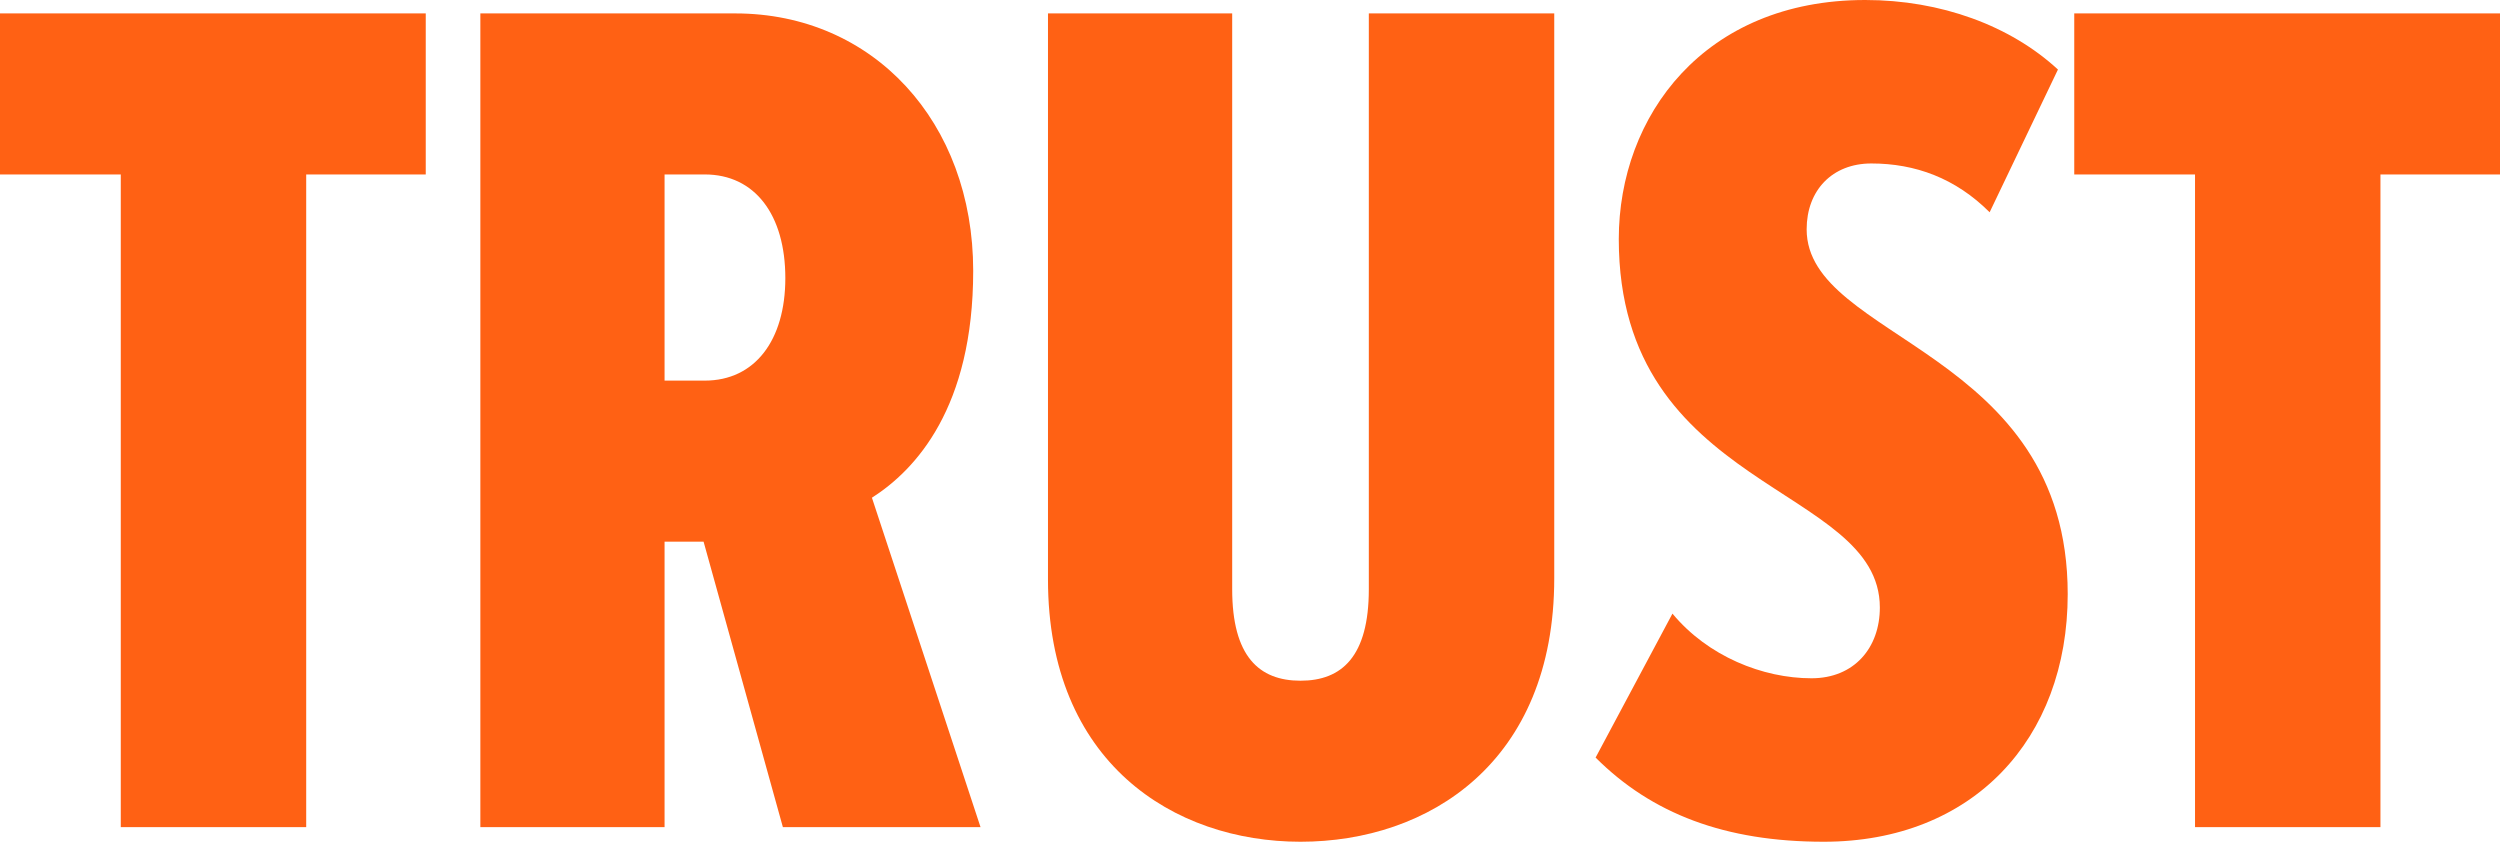 <svg xmlns="http://www.w3.org/2000/svg" xmlns:xlink="http://www.w3.org/1999/xlink" fill="none" version="1.1" width="102.466" height="34.5" viewBox="0 0 102.466 34.5"><g><g><path d="M97.566,33.9C97.566,33.9,89.966,33.9,89.966,33.9C89.966,33.9,89.966,7.15,89.966,7.15C89.966,7.15,85.016,7.15,85.016,7.15C85.016,7.15,85.016,0.55,85.016,0.55C85.016,0.55,102.466,0.55,102.466,0.55C102.466,0.55,102.466,7.15,102.466,7.15C102.466,7.15,97.566,7.15,97.566,7.15C97.566,7.15,97.566,33.9,97.566,33.9Z" fill="#FF6114" fill-opacity="1"/></g><g><path d="M74.748,34.5C70.698,34.5,67.698,33.35,65.398,31.05C65.398,31.05,68.548,25.15,68.548,25.15C69.998,26.9,72.248,27.8,74.248,27.8C75.998,27.8,77.048,26.55,77.048,24.9C77.048,19.85,66.348,20.15,66.348,9.8C66.348,4.75,69.848,0,76.448,0C79.548,0,82.398,1.05,84.348,2.85C84.348,2.85,81.548,8.7,81.548,8.7C80.148,7.3,78.498,6.7,76.698,6.7C75.098,6.7,74.048,7.8,74.048,9.4C74.048,13.95,84.748,14.3,84.748,24.35C84.748,30.3,80.848,34.5,74.748,34.5Z" fill="#FF6114" fill-opacity="1"/></g><g><path d="M53.303,34.5C48.103,34.5,42.953,31.25,42.953,23.75C42.953,23.75,42.953,0.55,42.953,0.55C42.953,0.55,50.503,0.55,50.503,0.55C50.503,0.55,50.503,24.15,50.503,24.15C50.503,26.9,51.603,27.9,53.303,27.9C55.003,27.9,56.103,26.9,56.103,24.15C56.103,24.15,56.103,0.55,56.103,0.55C56.103,0.55,63.703,0.55,63.703,0.55C63.703,0.55,63.703,23.7,63.703,23.7C63.703,31.25,58.553,34.5,53.303,34.5Z" fill="#FF6114" fill-opacity="1"/></g><g><path d="M40.188,33.9C40.188,33.9,32.087,33.9,32.087,33.9C32.087,33.9,28.837,22.2,28.837,22.2C28.837,22.2,27.238,22.2,27.238,22.2C27.238,22.2,27.238,33.9,27.238,33.9C27.238,33.9,19.688,33.9,19.688,33.9C19.688,33.9,19.688,0.55,19.688,0.55C19.688,0.55,30.137,0.55,30.137,0.55C35.788,0.55,39.888,5,39.888,11.1C39.888,16.7,37.538,19.25,35.737,20.4C35.737,20.4,40.188,33.9,40.188,33.9ZM28.887,15.6C30.938,15.6,32.188,13.95,32.188,11.4C32.188,8.8,30.938,7.15,28.887,7.15C28.887,7.15,27.238,7.15,27.238,7.15C27.238,7.15,27.238,15.6,27.238,15.6C27.238,15.6,28.887,15.6,28.887,15.6Z" fill="#FF6114" fill-opacity="1"/></g><g><path d="M12.55,33.9C12.55,33.9,4.95,33.9,4.95,33.9C4.95,33.9,4.95,7.15,4.95,7.15C4.95,7.15,0,7.15,0,7.15C0,7.15,0,0.55,0,0.55C0,0.55,17.45,0.55,17.45,0.55C17.45,0.55,17.45,7.15,17.45,7.15C17.45,7.15,12.55,7.15,12.55,7.15C12.55,7.15,12.55,33.9,12.55,33.9Z" fill="#FF6114" fill-opacity="1"/></g></g></svg>